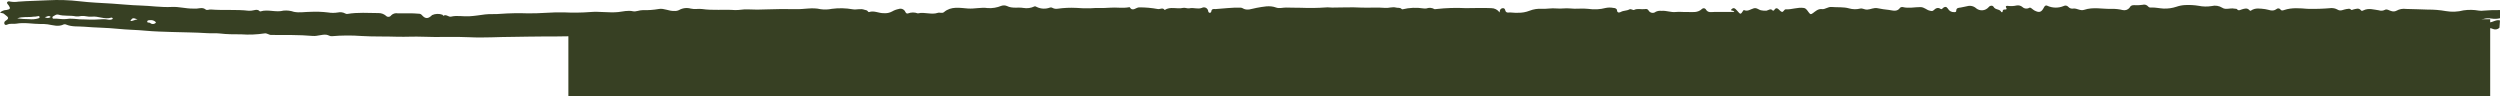 <?xml version="1.0" encoding="UTF-8"?> <svg xmlns="http://www.w3.org/2000/svg" viewBox="0 0 1200 46.25" fill="none"><rect x="272.821" y="9.232" width="922.468" height="977.485" fill="#374023"></rect><g clip-path="url(#clip0_6_305)"><path d="M1199.736 13.316C1199.346 13.703 1198.851 13.968 1198.316 14.078C1197.779 14.189 1197.223 14.14 1196.712 13.938C1196.136 13.657 1195.508 13.499 1194.871 13.474C1194.233 13.448 1193.596 13.556 1192.999 13.79C1192.837 13.866 1192.654 13.887 1192.48 13.85C1192.305 13.812 1192.147 13.719 1192.03 13.583C1190.415 11.852 1188.963 13.021 1187.363 13.686C1185.788 14.228 1184.115 14.419 1182.461 14.248C1181.13 14.056 1179.781 14.056 1178.453 14.248C1177.794 14.426 1177.5 14.026 1177.089 13.701C1174.783 11.867 1173.213 11.897 1171.216 13.79C1170.96 14.015 1170.632 14.136 1170.293 14.13C1166.138 14.441 1161.999 13.982 1157.845 14.041C1156.627 14.041 1155.395 13.864 1154.176 13.938C1153.4 14.046 1152.612 13.997 1151.857 13.794C1151.099 13.591 1150.393 13.237 1149.773 12.754C1149.375 12.399 1148.627 11.971 1148.232 12.651C1147.836 13.331 1148.965 13.228 1149.215 13.864C1147.797 14.054 1146.359 13.999 1144.957 13.701C1143.358 13.213 1141.656 13.908 1139.97 13.864C1134.847 13.731 1129.694 13.76 1124.586 13.686C1122.796 13.686 1121.034 13.819 1119.273 13.686C1117.511 13.553 1115.427 14.026 1113.696 12.873C1113.358 12.651 1112.74 12.547 1112.522 12.873C1111.054 15.017 1109.468 13.021 1107.985 12.873C1107.384 12.873 1106.591 12.37 1106.18 12.754C1104.61 14.233 1102.745 13.775 1101.029 13.598C1099.972 13.494 1098.593 13.938 1097.756 12.636C1097.522 12.281 1096.846 12.636 1096.42 12.74C1094.059 13.538 1091.561 13.835 1089.081 13.612C1087.335 13.612 1085.571 13.331 1083.87 13.316C1082.167 13.302 1080.448 13.494 1078.734 13.598C1078.206 13.655 1077.675 13.604 1077.17 13.446C1076.667 13.288 1076.198 13.028 1075.797 12.681C1074.329 11.098 1073.008 11.941 1071.996 12.769C1070.527 14.012 1068.87 13.701 1067.241 13.642C1065.091 13.551 1062.939 13.6 1060.797 13.79C1058.625 14.012 1056.394 13.642 1054.193 13.79C1051.712 13.967 1049.202 13.878 1046.707 13.893C1046.182 13.945 1045.66 13.798 1045.24 13.479C1045.081 13.305 1044.878 13.179 1044.652 13.114C1044.426 13.049 1044.188 13.047 1043.96 13.109C1040.454 13.967 1036.931 13.568 1033.379 13.464C1030.444 13.464 1027.346 13.598 1024.322 13.568C1020.228 13.568 1016.147 13.701 1012.068 13.834C1005.771 14.184 999.459 14.09 993.176 13.553C991.107 13.317 988.95 14.012 986.792 13.908C983.359 13.745 979.923 13.701 976.518 13.509C973.114 13.316 969.752 13.686 966.376 13.716C965.114 13.869 963.83 13.723 962.632 13.287C962.489 13.223 962.336 13.188 962.178 13.183C960.872 15.565 958.538 14.278 956.893 14.307C951.171 14.411 945.432 14.603 939.706 14.544C935.303 14.544 930.9 14.544 926.496 14.426C925.975 14.433 925.458 14.508 924.955 14.648C923.766 14.939 922.53 14.964 921.332 14.722C918.749 14.374 916.134 14.374 913.551 14.722C910.336 14.899 907.137 14.722 903.938 14.722C900.739 14.722 897.539 14.722 894.338 14.722C889.568 14.574 884.767 14.855 879.983 15.077C875.668 15.284 871.354 14.677 867.024 14.958C863.853 15.165 860.667 15.269 857.483 15.298C853.592 15.298 849.703 15.298 845.814 15.298C844.801 15.298 843.699 15.786 842.877 14.795C842.79 14.707 842.525 14.795 842.365 14.795C837.14 16.452 831.84 15.446 826.542 15.357C823.928 15.357 821.213 15.772 818.572 15.624C811.616 15.239 804.688 16.156 797.715 15.624C793.121 15.298 788.469 16.215 783.874 15.964C780.469 15.786 777.093 16.334 773.6 15.964C770.664 15.698 767.597 16.067 764.631 15.964C761.065 15.964 757.455 16.777 753.858 15.698C752.533 15.453 751.175 15.453 749.85 15.698C743.657 16.2 737.449 15.698 731.239 15.934C725.824 16.186 720.377 15.772 714.947 15.55C713.748 15.595 712.554 15.709 711.367 15.89C706.64 16.215 701.973 14.781 697.247 15.461C696.249 15.609 695.78 14.381 694.738 14.352C694.267 14.352 693.737 14.1 693.43 14.544C693.121 14.988 694.089 15.077 693.975 15.668C693.797 15.668 693.549 15.92 693.372 15.86C689.6 14.796 685.797 16.053 681.967 15.757C678.056 15.528 674.137 15.528 670.225 15.757C665.588 15.92 660.95 15.402 656.311 15.594C650.63 15.816 644.965 15.742 639.284 16.067C635.887 16.185 632.486 16.112 629.097 15.846C628.119 15.814 627.137 15.848 626.163 15.949C621.613 16.304 617.034 15.357 612.543 15.949C608.563 16.511 604.616 16.038 600.652 16.215C598.276 16.304 595.81 15.594 593.417 15.905C589.762 16.378 586.076 15.801 582.453 16.082C579.968 16.314 577.473 16.383 574.981 16.289C573.147 16.186 571.401 16.703 569.596 16.541C566.998 16.319 564.399 16.023 561.801 15.919C560.055 15.919 558.308 15.491 556.59 15.565C547.035 15.949 537.509 15.683 527.94 15.698C520.984 15.698 514.01 15.949 507.054 15.698C502.886 15.535 498.687 15.786 494.504 15.816C487.723 15.816 480.942 15.816 474.161 15.816C469.083 15.816 463.989 16.067 458.926 15.993C452.865 15.89 446.787 16.082 440.712 15.89C436.234 15.742 431.714 15.757 427.209 15.89C422.071 16.038 416.935 15.772 411.766 15.89C407.363 15.979 402.871 16.186 398.425 16.023C392.891 15.816 387.342 16.023 381.809 15.742C379.461 15.609 377.04 16.127 374.632 16.127C369.539 16.127 364.445 15.979 359.367 15.964C354.715 15.964 350.031 16.067 345.364 16.127C337.057 16.26 328.735 16.408 320.413 16.467C308.2 16.555 296.004 17.014 283.808 17.206C275.911 17.325 268.028 17.576 260.132 17.517C255.567 17.517 251.003 17.65 246.438 17.694C239.422 17.694 232.39 18.227 225.406 17.872C217.948 17.487 210.508 17.961 203.05 17.635C198.984 17.458 194.903 17.739 190.824 17.635C185.055 17.428 179.273 17.635 173.504 17.28C168.788 16.933 164.052 16.962 159.341 17.369C158.343 17.487 157.608 16.777 156.654 16.674C154.424 16.437 152.383 17.443 150.123 17.251C143.488 16.659 136.81 16.837 130.147 16.777C129.016 16.777 128.121 15.801 126.932 16.038C123.232 16.599 119.481 16.748 115.748 16.482C112.298 16.482 108.834 16.481 105.473 16.067C103.374 15.831 101.29 16.067 99.191 15.905C93.643 15.535 88.08 15.55 82.517 15.357C78.363 15.21 74.196 15.136 70.056 14.751C65.653 14.322 61.249 14.307 56.773 13.849C51.371 13.272 45.911 13.302 40.495 12.828C37.56 12.577 34.624 12.962 31.879 11.837C31.515 11.643 31.094 11.586 30.691 11.675C28.049 13.021 25.465 12.074 22.853 11.675C21.753 11.537 20.644 11.487 19.536 11.527C15.646 11.527 11.786 10.654 7.794 11.364C6.473 11.601 5.034 11.157 3.669 11.734C3.229 11.926 2.554 12.192 2.202 11.645C2.048 11.381 2.001 11.067 2.072 10.769C2.143 10.471 2.326 10.213 2.583 10.048C5.357 8.451 3.009 7.77 2.084 6.779C1.541 6.188 0.763 6.38 0 6.07C0.854 5.247 1.988 4.786 3.17 4.783C4.99 4.428 5.152 4.014 4.109 2.505C3.801 2.076 3.111 1.588 3.464 1.026C3.816 0.464 4.535 0.656 5.108 0.79C6.328 0.982 7.571 0.982 8.792 0.79C13.562 0.405 18.347 0.405 23.132 0.124C28.166 -0.143 33.214 0.021 38.221 0.612C43.358 1.218 48.495 1.411 53.632 1.721C58.182 2.002 62.717 2.52 67.253 2.638C72.346 2.771 77.395 3.614 82.503 3.333C85.879 3.156 89.211 4.176 92.601 4.117C93.232 4.154 93.864 4.154 94.495 4.117C95.962 3.984 97.342 3.467 98.707 4.561C99.426 5.123 100.41 4.428 101.276 4.561C107.279 5.049 113.311 4.457 119.299 5.152C120.178 5.208 121.06 5.124 121.913 4.901C122.852 4.709 123.747 4.472 124.525 5.3C124.589 5.362 124.665 5.409 124.749 5.44C124.832 5.471 124.921 5.483 125.009 5.478C128.649 4.324 132.348 6.099 136.106 5.093C137.792 4.933 139.493 5.134 141.096 5.685C143.694 6.217 146.277 5.685 148.875 5.685C151.74 5.538 154.613 5.637 157.462 5.981C159.036 6.247 160.643 6.247 162.217 5.981C163.435 5.705 164.712 5.894 165.799 6.513C166.109 6.679 166.465 6.736 166.811 6.676C171.758 5.848 176.733 6.247 181.695 6.276C182.98 6.257 184.23 6.703 185.217 7.534C185.382 7.723 185.588 7.87 185.819 7.965C186.05 8.06 186.3 8.1 186.549 8.082C186.798 8.063 187.039 7.986 187.253 7.858C187.468 7.729 187.65 7.553 187.786 7.341C188.206 6.93 188.72 6.629 189.283 6.467C189.846 6.304 190.442 6.285 191.015 6.41C194.346 6.498 197.694 6.232 201.025 6.587C201.302 6.576 201.579 6.628 201.833 6.741C202.088 6.854 202.314 7.024 202.493 7.238C204.196 9.175 205.517 9.101 207.423 7.238C208.995 6.542 210.773 6.484 212.386 7.075C212.535 7.24 212.678 7.413 212.81 7.593C214.176 6.646 215.307 8.273 216.467 7.992C219.401 7.282 222.336 7.992 225.183 7.815C227.751 7.682 230.278 7.253 232.816 6.927C235.356 6.602 237.69 6.927 240.154 6.646C244.577 6.331 249.01 6.252 253.439 6.41C259.177 6.513 264.857 5.788 270.568 5.936C274.77 6.146 278.979 6.097 283.175 5.788C287.74 5.36 292.232 6.247 296.782 5.788C299.056 5.537 301.406 4.857 303.885 5.419C305.221 5.729 306.924 4.827 308.524 4.872C311.114 4.943 313.705 4.754 316.258 4.31C318.711 3.866 321.029 5.374 323.597 5.256C324.394 5.322 325.193 5.179 325.918 4.842C326.76 4.352 327.689 4.035 328.656 3.911C329.62 3.786 330.6 3.856 331.538 4.117C333.417 4.576 335.15 4.117 336.91 4.324C342.152 5.093 347.42 4.457 352.673 4.827C354.715 4.96 356.799 4.354 358.883 4.502C361.944 4.657 365.01 4.657 368.07 4.502C372.724 4.339 377.406 4.28 382.059 4.398C385.993 4.502 389.882 3.467 393.801 4.398C395.636 4.668 397.505 4.613 399.32 4.235C402.626 3.806 405.975 3.881 409.257 4.457C411.148 4.812 413.072 3.955 414.966 4.694C415.495 4.901 416.139 4.812 416.509 5.374C416.669 5.641 416.919 5.877 417.227 5.774C419.618 4.96 421.835 6.395 424.2 6.321C425.596 6.456 427.001 6.168 428.236 5.493C429.202 4.925 430.259 4.53 431.361 4.324C431.987 4.097 432.676 4.124 433.279 4.4C433.886 4.676 434.361 5.18 434.606 5.803C435.032 6.498 435.369 6.617 435.942 6.41C437.413 5.855 439.032 5.855 440.505 6.41C440.556 6.43 440.614 6.43 440.667 6.41C443.821 5.641 447.022 7.223 450.178 6.158C451.101 5.833 452.188 6.587 453.114 5.818C456.577 2.86 460.761 3.821 464.62 4.088C467.819 4.309 470.945 3.407 474.103 3.881C476.322 4.027 478.545 3.663 480.605 2.816C481.509 2.495 482.496 2.527 483.378 2.905C485.903 4.191 488.633 3.363 491.186 3.807C492.999 4.134 494.868 3.88 496.529 3.082C496.94 2.905 497.306 3.215 497.688 3.378C498.657 3.836 499.704 4.097 500.772 4.145C501.841 4.193 502.907 4.028 503.913 3.659C504.126 3.579 504.356 3.551 504.582 3.577C504.81 3.603 505.029 3.681 505.221 3.807C505.961 4.187 506.802 4.322 507.625 4.191C510.63 3.763 513.667 3.63 516.697 3.792C518.87 3.967 521.049 4.032 523.228 3.984C526.34 3.688 529.496 3.984 532.624 3.703C535.749 3.422 538.934 4.073 542.074 3.452C542.074 3.452 542.221 3.452 542.235 3.452C543.702 5.803 545.319 3.452 546.873 3.54C549.828 3.529 552.774 3.792 555.68 4.324C556.782 4.605 558.088 3.378 559.043 4.797C561.786 2.964 564.912 4.487 567.847 3.792C568.816 3.555 569.99 4.206 570.945 3.984C572.927 3.511 574.866 4.561 576.891 3.792C577.187 3.623 577.522 3.532 577.863 3.526C578.204 3.52 578.544 3.6 578.845 3.758C579.148 3.917 579.407 4.149 579.599 4.434C579.791 4.718 579.908 5.047 579.943 5.389C580.119 6.439 581.277 6.321 581.411 5.552C581.586 3.954 582.877 4.383 583.48 4.354C587.414 4.102 591.346 3.555 595.31 3.673C595.659 3.656 596.008 3.727 596.322 3.881C598.642 5.36 600.857 4.147 603.146 3.777C606.259 3.259 609.372 2.431 612.556 3.629C614.024 4.176 615.683 3.629 617.24 3.629C619.646 3.629 622.067 3.762 624.475 3.733C628.52 3.903 632.575 3.843 636.614 3.555C637.524 3.452 638.478 3.659 639.403 3.644C644.055 3.644 648.707 3.378 653.33 3.644C657.206 3.807 661.066 3.452 664.927 3.792C666.645 3.94 668.362 3.156 670.123 3.644C670.988 3.895 672.015 3.496 672.765 4.31C672.821 4.371 672.893 4.418 672.972 4.446C673.051 4.475 673.136 4.483 673.221 4.472C676.505 3.665 679.917 3.52 683.258 4.043C683.744 4.117 684.239 4.117 684.725 4.043C685.33 3.814 685.98 3.721 686.625 3.773C687.267 3.824 687.893 4.017 688.454 4.339C688.659 4.502 689.13 4.339 689.468 4.339C694.159 3.812 698.886 3.668 703.602 3.91C707.667 3.91 711.734 3.718 715.798 3.91C716.586 3.906 717.36 4.092 718.059 4.453C718.76 4.813 719.363 5.337 719.821 5.981C719.821 4.709 720.335 4.014 721.289 3.925C722.242 3.836 722.404 4.487 722.61 5.226C722.702 5.485 722.877 5.703 723.111 5.846C723.342 5.989 723.618 6.047 723.887 6.01C725.458 5.877 726.998 6.262 728.599 6.129C730.519 6.177 732.43 5.84 734.22 5.138C736.087 4.403 738.091 4.095 740.092 4.235C742.395 4.339 744.729 3.821 747.062 4.058C749.396 4.295 751.599 3.807 753.639 4.058C756.573 4.413 759.407 3.881 762.327 4.25C765.151 4.683 768.032 4.532 770.796 3.807C772.004 3.562 773.245 3.562 774.451 3.807C775.096 3.807 776.096 4.117 776.139 4.857C776.271 6.498 777.532 5.981 778.033 5.714C779.309 5.005 780.806 5.227 782.056 4.531C782.905 4.043 783.8 5.049 784.386 4.753C786.076 3.925 787.793 4.62 789.451 4.369C790.186 4.265 790.817 4.235 791.286 4.99C791.452 5.29 791.682 5.549 791.959 5.749C792.237 5.948 792.556 6.083 792.891 6.144C793.227 6.205 793.571 6.19 793.899 6.101C794.229 6.011 794.536 5.849 794.794 5.626C795.661 5.242 796.612 5.099 797.554 5.212C799.889 5.005 802.074 6.04 804.409 5.759C806.242 5.537 808.151 5.877 810.016 5.759C812.392 5.759 814.932 6.247 816.957 4.28C817.08 4.165 817.223 4.076 817.381 4.02C817.537 3.963 817.705 3.94 817.871 3.951C818.037 3.962 818.201 4.007 818.348 4.084C818.496 4.161 818.628 4.268 818.732 4.398C819.864 6.454 821.669 5.67 823.329 5.714C826.263 5.714 829.198 5.714 832.471 5.714C831.885 4.738 831.107 5.419 830.871 4.738C832.045 3.378 832.676 3.777 834.014 5.33C835.348 6.883 835.482 7.12 836.684 5.197C836.816 4.975 836.963 4.753 837.183 4.857C838.945 5.641 840.309 4.383 841.835 3.984C843.361 3.585 844.243 4.871 845.594 4.99C846.329 5.13 847.077 5.18 847.825 5.138C848.837 5.005 849.909 3.762 850.979 5.138C851.205 5.139 851.42 5.054 851.582 4.901C852.595 3.141 853.519 4.265 854.342 5.049C855.163 5.833 855.648 6.025 856.307 5.049C856.484 4.783 856.865 4.457 857.13 4.487C860.064 4.65 862.87 3.363 865.818 3.821C867.126 4.029 867.623 5.3 868.3 6.084C868.976 6.868 869.091 7.09 870.193 6.306C871.293 5.522 872.673 4.102 874.596 4.369C876.064 4.561 877.445 3.185 879.131 3.348C881.95 3.6 884.916 3.26 887.572 4.029C889.309 4.53 891.146 4.56 892.901 4.117C894.044 3.851 894.967 4.679 896.215 4.62C897.948 4.531 899.504 3.54 901.296 3.955C903.056 4.317 904.835 4.583 906.623 4.753C908.531 4.99 910.557 5.877 912.055 3.718C912.234 3.57 912.445 3.466 912.673 3.412C912.897 3.358 913.132 3.356 913.36 3.407C916.149 4.102 918.966 3.407 921.771 3.407C923.708 3.407 924.707 4.798 926.291 5.123C927.128 5.3 927.553 5.478 928.2 4.872C929.125 3.984 930.152 3.392 931.459 4.25C932.104 4.694 932.337 4.043 932.735 3.747C933.571 3.171 934.203 3.023 934.994 4.147C935.286 4.693 935.727 5.143 936.268 5.44C936.806 5.737 937.419 5.868 938.033 5.818C938.444 5.818 939.016 5.818 938.986 5.241C938.986 3.762 940.043 3.762 940.984 3.644C941.922 3.526 943.141 3.141 944.228 2.978C944.991 2.758 945.796 2.74 946.568 2.926C947.339 3.113 948.051 3.498 948.631 4.043C949.498 4.718 950.585 5.035 951.676 4.931C952.767 4.826 953.777 4.308 954.502 3.481C955.222 2.535 956.512 2.535 956.908 3.274C957.775 4.857 959.846 4.206 960.622 5.744C960.667 5.802 960.727 5.845 960.797 5.866C960.867 5.888 960.942 5.888 961.012 5.865C961.08 5.842 961.14 5.799 961.183 5.74C961.228 5.681 961.251 5.61 961.253 5.537C961.253 4.605 961.839 4.531 962.561 4.561C962.898 4.561 963.395 4.398 963.086 3.94C962.282 2.683 963.44 2.757 963.927 2.845C965.262 3.007 966.617 2.937 967.93 2.638C968.411 2.54 968.906 2.548 969.385 2.663C969.862 2.778 970.308 2.997 970.691 3.304C971.133 3.741 971.706 4.02 972.322 4.097C972.936 4.174 973.558 4.046 974.095 3.733C974.726 3.348 975.636 4.576 976.473 5.005C978.807 6.217 979.864 5.995 981.112 3.526C981.449 2.86 981.963 2.387 982.655 2.742C983.902 3.323 985.257 3.634 986.632 3.654C988.009 3.675 989.372 3.404 990.638 2.86C990.983 2.687 991.373 2.63 991.751 2.699C992.128 2.769 992.475 2.96 992.737 3.245C993.042 3.604 993.438 3.873 993.88 4.024C994.327 4.175 994.804 4.202 995.26 4.102C996.993 3.925 998.519 5.33 1000.369 4.724C1004.772 3.245 1009.176 4.398 1013.579 4.25C1015.393 4.214 1017.204 4.413 1018.966 4.842C1019.548 4.972 1020.156 4.937 1020.72 4.741C1021.287 4.545 1021.786 4.196 1022.165 3.733C1022.928 2.254 1024.073 2.476 1025.102 2.49C1026.208 2.535 1027.32 2.475 1028.418 2.313C1028.897 2.16 1029.411 2.157 1029.894 2.302C1030.376 2.447 1030.802 2.734 1031.118 3.126C1031.618 3.762 1032.279 3.629 1033.087 3.6C1034.905 3.6 1036.712 4.028 1038.561 4.117C1040.646 4.191 1042.73 3.891 1044.71 3.23C1046.031 2.774 1047.41 2.505 1048.805 2.431C1050.994 2.316 1053.187 2.435 1055.352 2.786C1057.396 3.207 1059.499 3.252 1061.56 2.919C1062.429 2.696 1063.333 2.652 1064.219 2.792C1065.104 2.932 1065.952 3.252 1066.711 3.733C1068.341 4.842 1070.498 3.733 1072.377 4.132C1072.833 4.25 1073.507 4.132 1073.713 4.369C1074.566 5.419 1075.358 4.694 1076.194 4.472C1077.413 4.132 1078.66 3.674 1079.717 4.872C1079.923 5.093 1080.156 5.3 1080.465 5.079C1082.638 3.6 1084.869 4.132 1087.276 4.384C1088.904 4.561 1090.841 5.774 1092.663 4.384C1092.805 4.25 1092.972 4.149 1093.157 4.087C1093.341 4.026 1093.536 4.006 1093.73 4.029C1093.924 4.051 1094.106 4.116 1094.274 4.218C1094.438 4.32 1094.579 4.457 1094.689 4.62C1095.156 5.286 1095.951 4.96 1096.479 4.783C1100.132 3.57 1103.934 3.954 1107.576 4.235C1111.359 4.34 1115.148 4.222 1118.92 3.881C1119.94 3.828 1120.953 4.053 1121.856 4.531C1123.531 5.611 1124.791 4.531 1126.259 4.354C1127.009 4.354 1127.727 3.881 1128.403 4.576C1128.756 4.975 1129.106 4.738 1129.504 4.576C1130.824 4.31 1132.205 3.57 1133.349 5.034C1133.641 5.404 1134.155 5.123 1134.508 4.946C1136.974 3.748 1139.44 4.635 1141.848 4.946C1142.302 5.103 1142.785 5.168 1143.267 5.138C1143.748 5.107 1144.219 4.982 1144.65 4.768C1145.737 4.103 1146.881 5.152 1148.011 5.36C1148.398 5.478 1148.803 5.518 1149.202 5.477C1149.602 5.437 1149.992 5.316 1150.346 5.123C1151.746 4.351 1153.36 4.06 1154.939 4.295C1158.417 4.413 1161.897 4.443 1165.362 4.605C1168.273 4.578 1171.18 4.82 1174.05 5.33C1176.852 5.814 1179.723 5.692 1182.474 4.975C1184.91 4.62 1187.39 4.66 1189.813 5.093C1190.645 5.218 1191.491 5.218 1192.322 5.093C1194.875 4.877 1197.438 4.793 1200 4.842V8.746C1198.707 9.072 1197.366 9.133 1196.051 8.924C1194.611 8.648 1193.129 8.745 1191.736 9.205C1191.427 9.338 1191.016 9.412 1191.047 9.87C1191.075 10.329 1191.384 10.373 1191.751 10.477C1192.797 10.757 1193.886 10.852 1194.966 10.758C1196.697 10.625 1198.195 9.279 1200 9.811L1199.736 13.316ZM54.145 9.072C54.057 8.525 53.676 8.377 53.353 8.48C50.182 9.486 47.174 7.593 43.989 8.007C42.418 8.214 40.774 7.504 39.101 7.667C38.201 7.874 37.276 7.939 36.356 7.859C33.582 7.268 30.691 7.859 27.917 7.001C27.095 6.765 26.346 7.386 25.627 7.77C25.275 7.948 25.055 8.199 25.201 8.613C25.348 9.028 25.627 8.968 25.92 8.954C27.799 8.865 29.648 9.338 31.542 9.161C32.85 8.932 34.184 8.888 35.505 9.028C37.306 9.256 39.12 9.36 40.935 9.338C43.871 9.484 46.812 9.439 49.742 9.205C51.239 9.101 52.751 10.004 54.145 9.072ZM8.278 8.82C10.152 9.065 12.039 9.193 13.929 9.205C15.436 9.374 16.962 9.243 18.42 8.82C18.714 8.687 19.14 8.554 18.993 8.096C18.846 7.637 18.42 7.667 18.097 7.785C17.423 7.938 16.733 8.013 16.042 8.007C13.474 8.421 10.817 7.83 8.278 8.82ZM72.376 9.649C71.833 9.782 70.82 9.486 70.673 10.299C70.526 11.113 71.627 10.64 72.023 11.024C72.069 11.059 72.118 11.089 72.17 11.113C72.516 11.385 72.941 11.533 73.38 11.533C73.819 11.533 74.246 11.385 74.592 11.113C74.782 10.994 74.944 10.787 74.709 10.551C74.4 10.251 74.033 10.017 73.633 9.862C73.232 9.707 72.805 9.634 72.376 9.649ZM66.123 9.353C63.759 8.451 63.539 8.51 62.555 10.078C63.759 10.196 64.699 9.382 66.123 9.308V9.353ZM21.429 8.155C21.855 8.467 22.369 8.636 22.897 8.636C23.424 8.636 23.938 8.467 24.364 8.155C23.293 7.06 22.369 8.332 21.385 8.155H21.429Z" fill="#374023"></path></g><defs><clipPath id="clip0_6_305"><rect width="300" height="4.522" fill="white" transform="scale(4)"></rect></clipPath></defs></svg> 